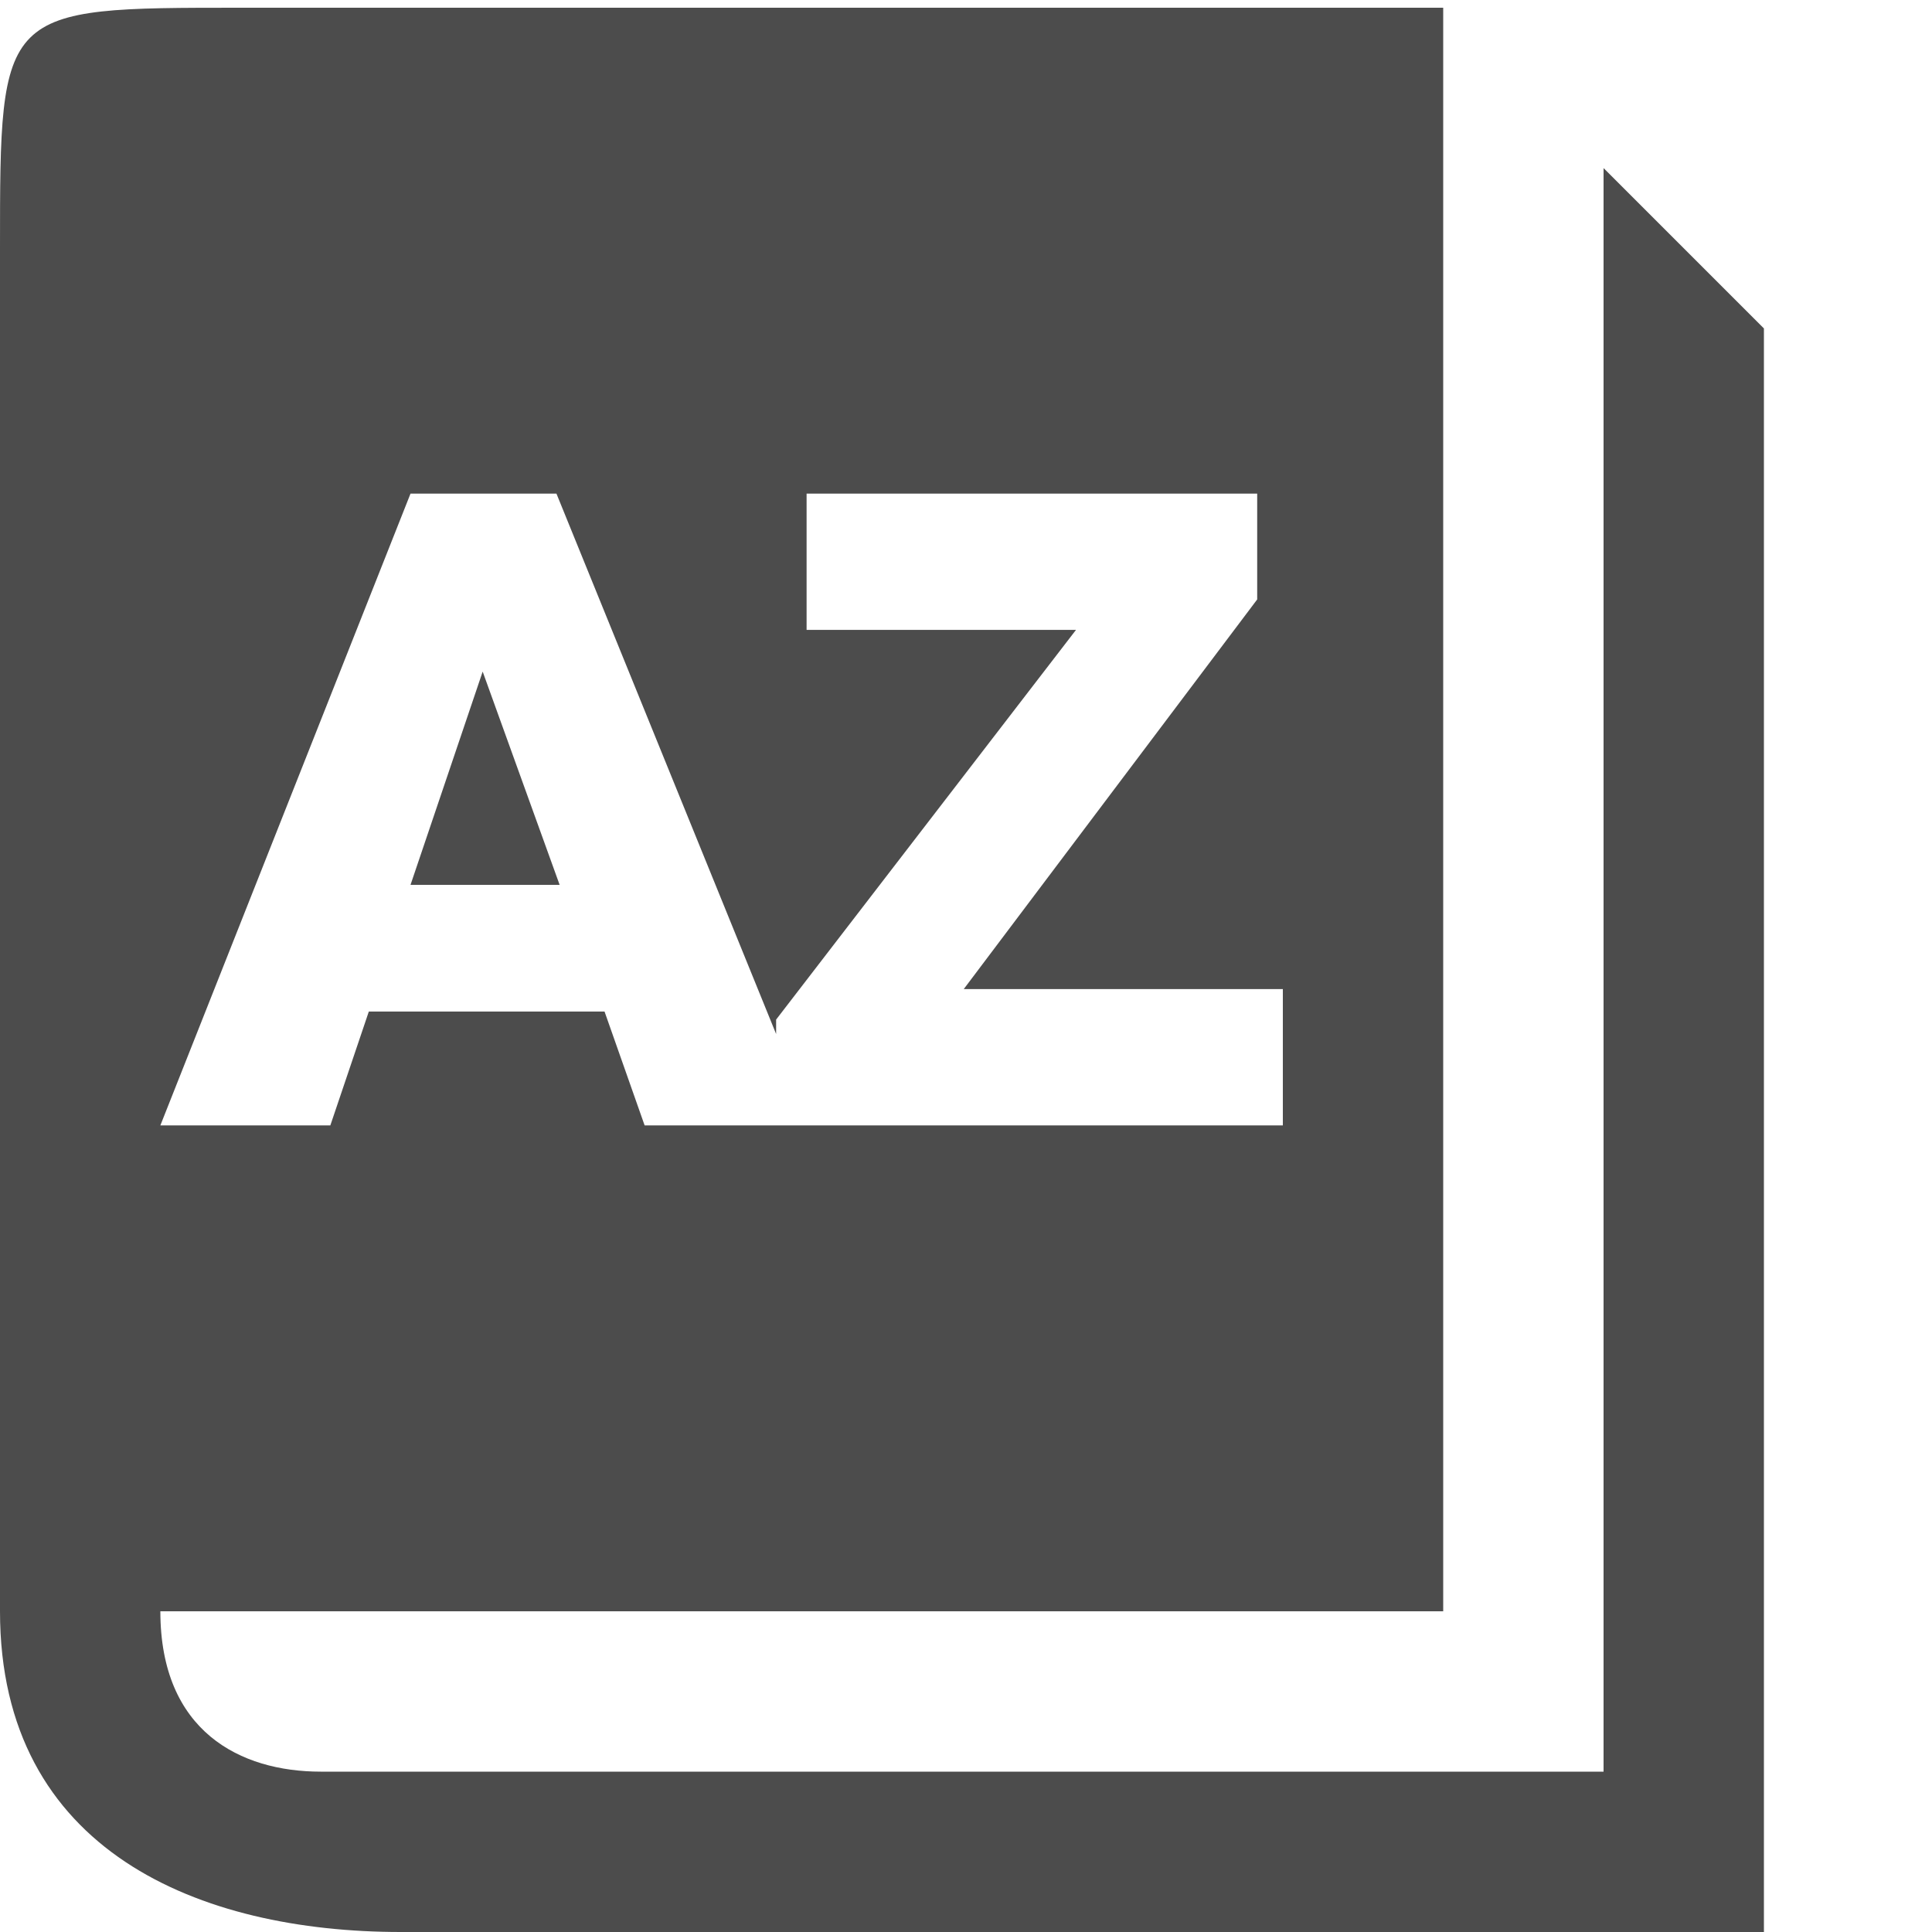 <svg fill="#4C4C4C" xmlns="http://www.w3.org/2000/svg" xmlns:xlink="http://www.w3.org/1999/xlink" version="1.1" x="0px" y="0px" viewBox="0 0 100.0 100"><path d="M100,503 l106,0 l24,71 l147,0 l25,-71 l398,0 l0,85 l-199,0 l183,243 l0,66 l-281,0 l0,-85 l168,0 l-187,-243 l0,-9 l-137,337 l-91,0 Z M256,653 l45,133 l48,-133 Z M1100,0 l-850,0 c-125,0,-250,50,-250,200 l0,850 c0,150,0,150,150,150 l750,0 l0,-1000 l-800,0 c0,-75,50,-100,100,-100 l800,0 l0,1000 l100,-100 Z M1100,0 " fill="#4C4C4C" stroke="none" stroke-dasharray="none" stroke-linecap="inherit" stroke-linejoin="inherit" stroke-width="1" transform="matrix(0.083,0.0,0.0,-0.083,0.0,100.0)"/></svg>